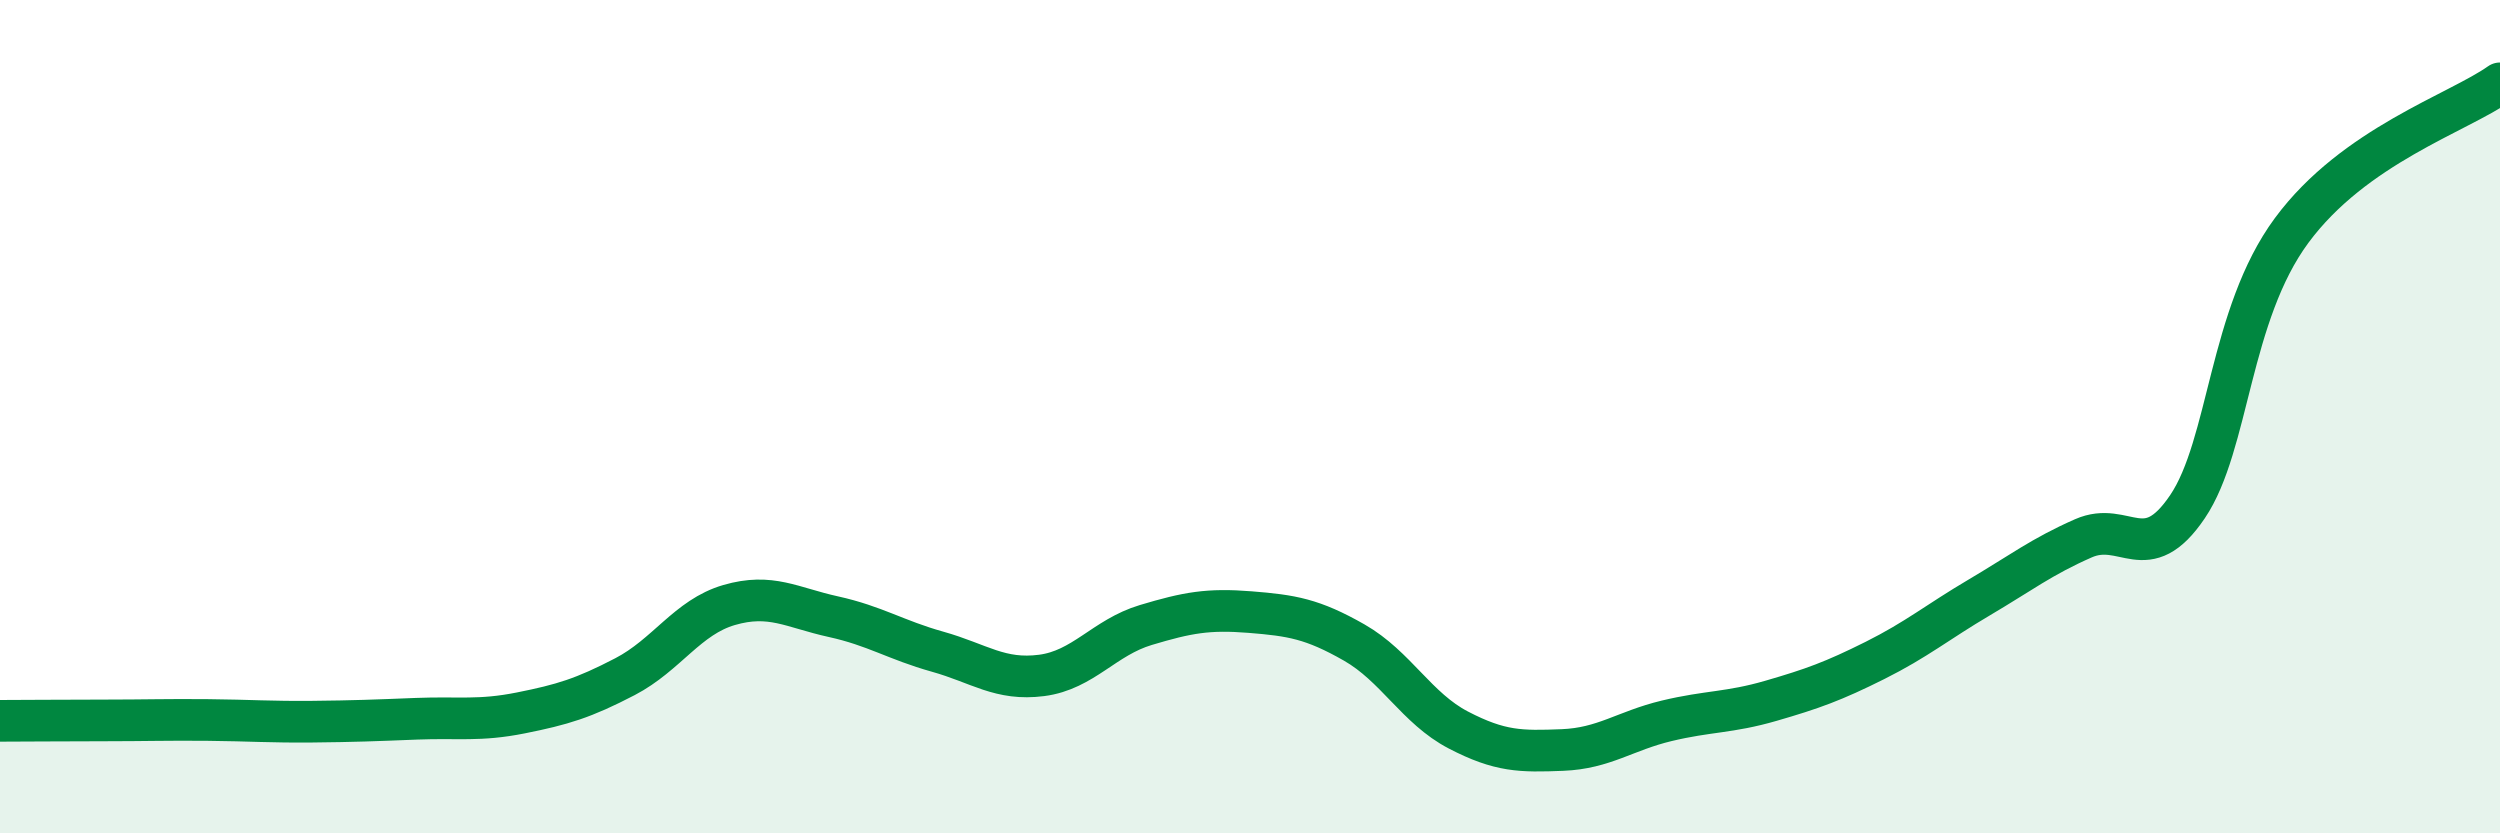 
    <svg width="60" height="20" viewBox="0 0 60 20" xmlns="http://www.w3.org/2000/svg">
      <path
        d="M 0,17.3 C 0.5,17.3 1.5,17.29 2.5,17.29 C 3.5,17.29 4,17.27 5,17.28 C 6,17.29 6.5,17.33 7.5,17.32 C 8.5,17.31 9,17.29 10,17.25 C 11,17.21 11.5,17.31 12.5,17.11 C 13.5,16.91 14,16.76 15,16.24 C 16,15.72 16.5,14.81 17.5,14.52 C 18.5,14.23 19,14.58 20,14.8 C 21,15.02 21.5,15.36 22.5,15.64 C 23.5,15.92 24,16.34 25,16.21 C 26,16.08 26.5,15.3 27.5,15 C 28.5,14.7 29,14.61 30,14.69 C 31,14.77 31.5,14.85 32.5,15.42 C 33.5,15.99 34,17 35,17.52 C 36,18.04 36.5,18.04 37.5,18 C 38.5,17.96 39,17.54 40,17.3 C 41,17.06 41.5,17.11 42.5,16.82 C 43.5,16.53 44,16.35 45,15.85 C 46,15.35 46.5,14.93 47.5,14.34 C 48.5,13.75 49,13.36 50,12.92 C 51,12.48 51.5,13.64 52.5,12.16 C 53.5,10.68 53.5,7.56 55,5.53 C 56.5,3.5 59,2.71 60,2L60 20L0 20Z"
        fill="#008740"
        opacity="0.1"
        stroke-linecap="round"
        stroke-linejoin="round"
      />
      <path
        d="M 0,17.3 C 0.5,17.3 1.5,17.29 2.5,17.29 C 3.5,17.29 4,17.27 5,17.28 C 6,17.29 6.5,17.33 7.5,17.32 C 8.5,17.31 9,17.29 10,17.25 C 11,17.21 11.5,17.31 12.5,17.11 C 13.5,16.91 14,16.76 15,16.24 C 16,15.72 16.5,14.81 17.5,14.52 C 18.5,14.23 19,14.58 20,14.8 C 21,15.02 21.5,15.36 22.5,15.64 C 23.5,15.92 24,16.34 25,16.21 C 26,16.08 26.5,15.3 27.5,15 C 28.5,14.7 29,14.61 30,14.69 C 31,14.77 31.5,14.85 32.5,15.42 C 33.5,15.99 34,17 35,17.52 C 36,18.04 36.5,18.04 37.5,18 C 38.5,17.96 39,17.54 40,17.3 C 41,17.06 41.5,17.11 42.5,16.82 C 43.5,16.53 44,16.35 45,15.85 C 46,15.35 46.5,14.93 47.5,14.34 C 48.5,13.75 49,13.36 50,12.92 C 51,12.48 51.5,13.64 52.5,12.16 C 53.5,10.68 53.5,7.56 55,5.53 C 56.5,3.5 59,2.71 60,2"
        stroke="#008740"
        stroke-width="1"
        fill="none"
        stroke-linecap="round"
        stroke-linejoin="round"
      />
    </svg>
  